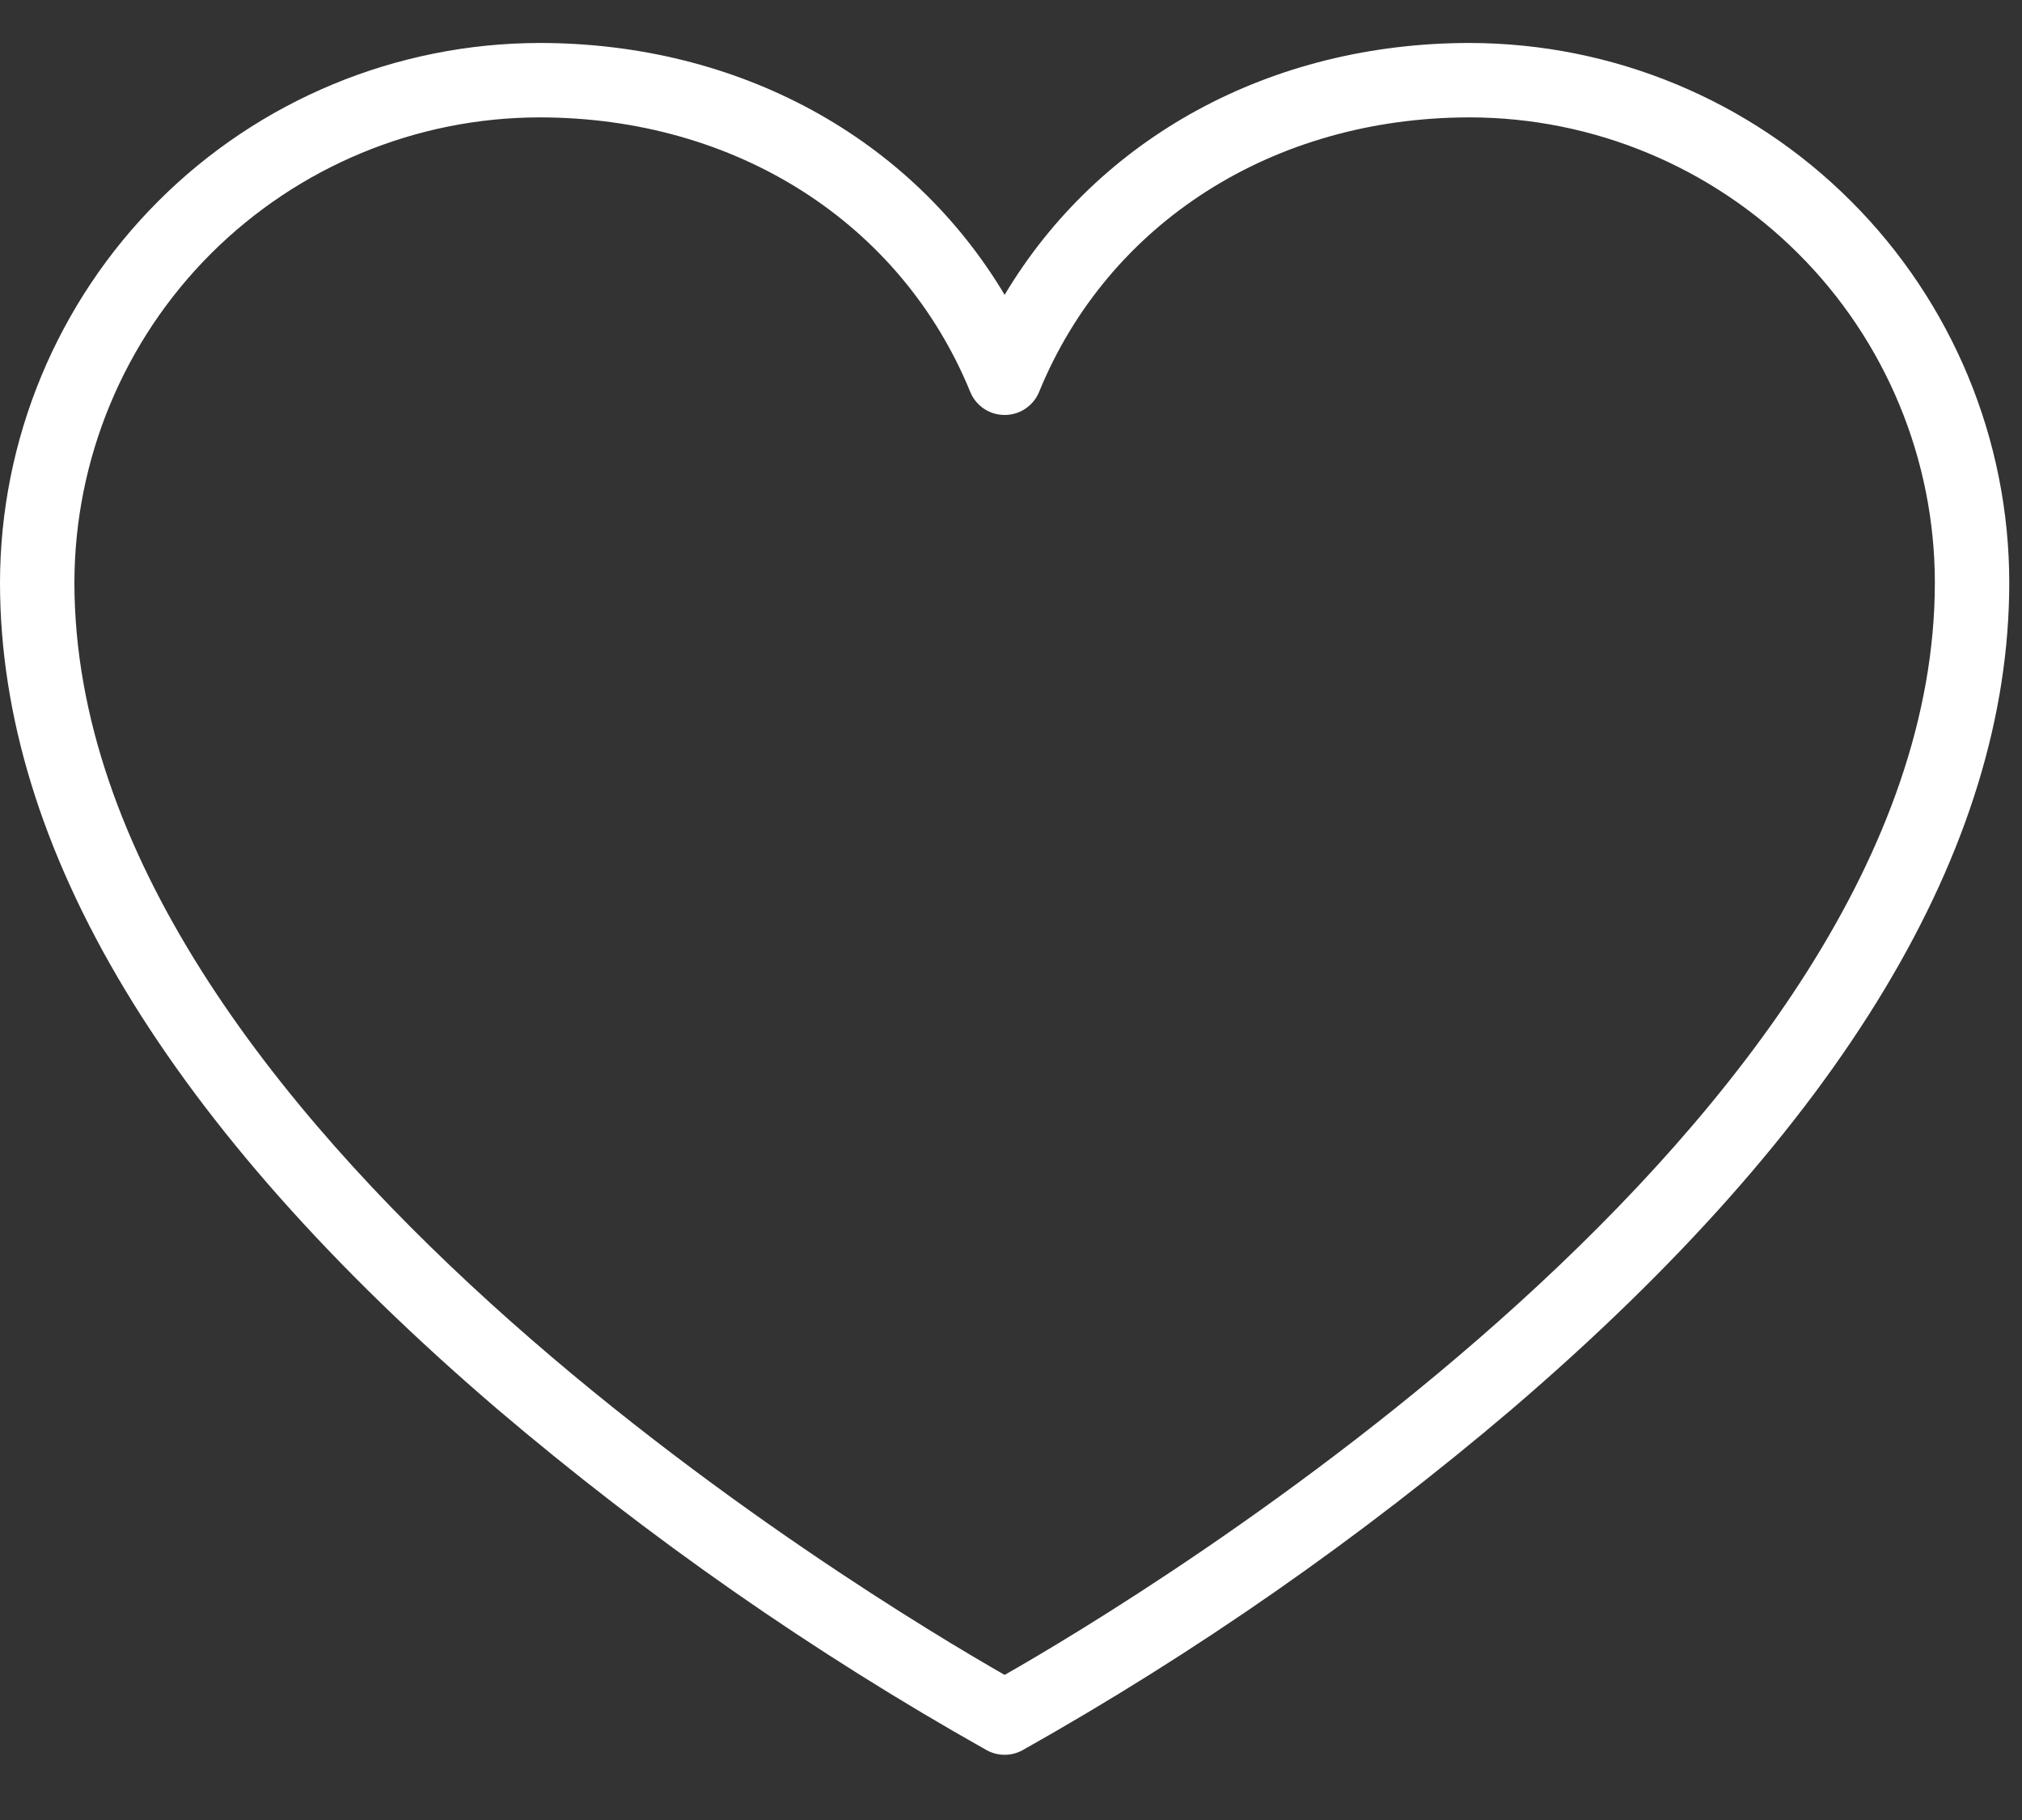 <?xml version="1.0" encoding="UTF-8"?> <svg xmlns="http://www.w3.org/2000/svg" width="20" height="18" viewBox="0 0 20 18" fill="none"><rect x="0" y="0" width="20" height="18" fill="#333333" stroke="none"/><path d="M14.538 0.425C12.565 0.425 10.865 1.362 9.937 2.916C9.01 1.362 7.309 0.425 5.337 0.425C3.922 0.427 2.565 0.989 1.565 1.99C0.565 2.99 0.002 4.347 0 5.761C0 8.392 1.656 11.141 4.913 13.931C6.417 15.211 8.041 16.343 9.762 17.311C9.816 17.34 9.876 17.355 9.937 17.355C9.998 17.355 10.058 17.34 10.112 17.311C11.833 16.343 13.457 15.211 14.961 13.931C18.218 11.141 19.874 8.392 19.874 5.761C19.873 4.347 19.31 2.99 18.309 1.99C17.309 0.989 15.953 0.427 14.538 0.425ZM9.937 16.565C8.649 15.829 0.736 11.104 0.736 5.761C0.738 4.542 1.223 3.372 2.085 2.51C2.948 1.648 4.117 1.162 5.337 1.161C7.279 1.161 8.911 2.202 9.597 3.876C9.624 3.944 9.672 4.001 9.732 4.042C9.793 4.083 9.864 4.104 9.937 4.104C10.01 4.104 10.082 4.083 10.142 4.042C10.203 4.001 10.25 3.944 10.278 3.876C10.963 2.202 12.595 1.161 14.538 1.161C15.757 1.162 16.927 1.648 17.789 2.51C18.652 3.372 19.137 4.542 19.138 5.761C19.138 11.098 11.225 15.833 9.937 16.565Z" fill="white"></path></svg> 